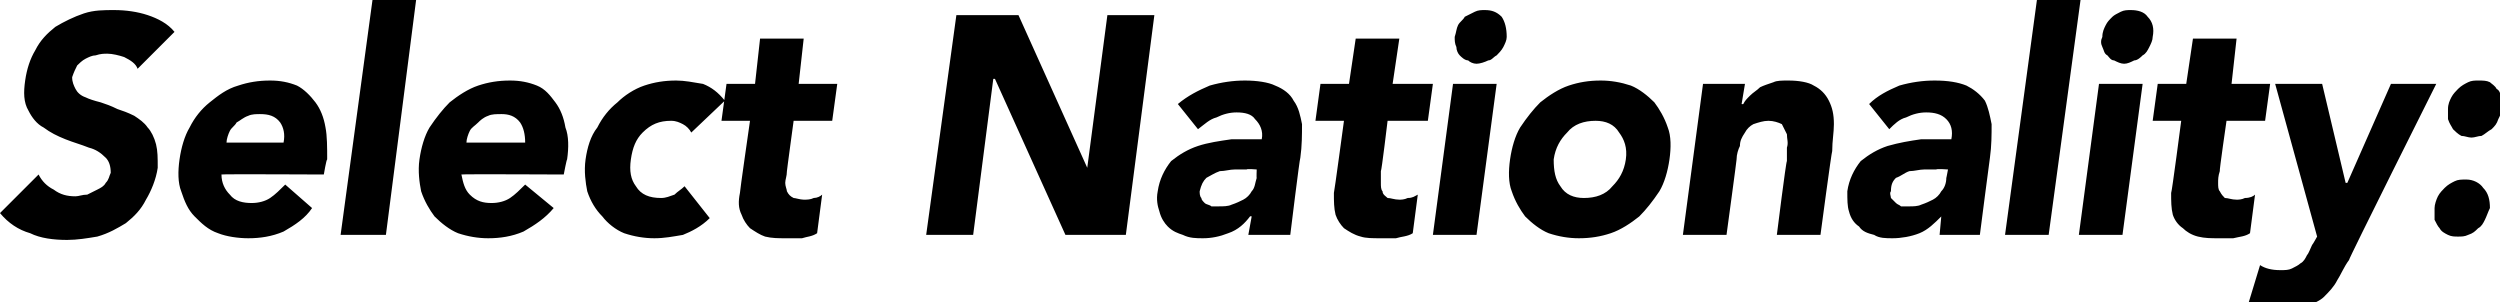<?xml version="1.0" standalone="no"?><!DOCTYPE svg PUBLIC "-//W3C//DTD SVG 1.1//EN" "http://www.w3.org/Graphics/SVG/1.1/DTD/svg11.dtd"><svg xmlns="http://www.w3.org/2000/svg" version="1.1" style="left: 0.27% !important; width: 80.96% !important;top: 19.03% !important; height77.68% !important;" width="149px" height="18px" viewBox="0 0 149 18">  <desc>Select Nationality:</desc>  <defs/>  <g id="Polygon3859">    <path d="M 8.2 4.1 C 8.1 3.8 7.8 3.6 7.4 3.4 C 7.1 3.3 6.7 3.2 6.4 3.2 C 6.2 3.2 6 3.2 5.7 3.3 C 5.5 3.3 5.3 3.4 5.1 3.5 C 4.9 3.6 4.7 3.8 4.6 3.9 C 4.5 4.1 4.4 4.3 4.3 4.6 C 4.3 4.9 4.4 5.1 4.5 5.3 C 4.6 5.5 4.8 5.7 5.1 5.8 C 5.3 5.9 5.6 6 6 6.1 C 6.3 6.2 6.6 6.3 7 6.5 C 7.3 6.6 7.6 6.7 8 6.9 C 8.3 7.1 8.6 7.3 8.8 7.6 C 9 7.8 9.2 8.2 9.3 8.6 C 9.4 9 9.4 9.4 9.4 10 C 9.3 10.7 9 11.4 8.7 11.9 C 8.4 12.5 8 12.9 7.5 13.3 C 7 13.6 6.5 13.9 5.8 14.1 C 5.2 14.2 4.6 14.3 4 14.3 C 3.2 14.3 2.4 14.2 1.8 13.9 C 1.1 13.7 0.5 13.3 0 12.7 C 0 12.7 2.3 10.4 2.3 10.4 C 2.5 10.8 2.8 11.1 3.2 11.3 C 3.6 11.6 4 11.7 4.5 11.7 C 4.7 11.7 4.9 11.6 5.2 11.6 C 5.4 11.5 5.6 11.4 5.8 11.3 C 6 11.2 6.2 11.1 6.3 10.9 C 6.5 10.7 6.5 10.5 6.6 10.3 C 6.6 9.9 6.5 9.6 6.3 9.4 C 6 9.1 5.7 8.9 5.3 8.8 C 4.8 8.6 4.4 8.5 3.9 8.3 C 3.4 8.1 3 7.9 2.6 7.6 C 2.2 7.4 1.9 7 1.7 6.6 C 1.4 6.1 1.4 5.5 1.5 4.8 C 1.6 4.1 1.8 3.5 2.1 3 C 2.4 2.4 2.8 2 3.3 1.6 C 3.8 1.3 4.4 1 5 0.8 C 5.6 0.6 6.2 0.6 6.8 0.6 C 7.5 0.6 8.2 0.7 8.8 0.9 C 9.4 1.1 10 1.4 10.4 1.9 C 10.4 1.9 8.2 4.1 8.2 4.1 Z M 18.6 12.4 C 18.2 13 17.6 13.4 16.9 13.8 C 16.2 14.1 15.5 14.2 14.8 14.2 C 14.2 14.2 13.5 14.1 13 13.9 C 12.4 13.7 12 13.3 11.6 12.9 C 11.2 12.5 11 12 10.8 11.4 C 10.6 10.9 10.6 10.2 10.7 9.5 C 10.8 8.8 11 8.1 11.3 7.6 C 11.6 7 12 6.5 12.5 6.1 C 13 5.7 13.5 5.3 14.2 5.1 C 14.8 4.9 15.4 4.8 16.1 4.8 C 16.7 4.8 17.2 4.9 17.7 5.1 C 18.1 5.3 18.5 5.7 18.8 6.1 C 19.1 6.5 19.3 7 19.4 7.6 C 19.5 8.1 19.5 8.8 19.5 9.5 C 19.45 9.5 19.3 10.4 19.3 10.4 C 19.3 10.4 13.21 10.37 13.2 10.4 C 13.2 10.9 13.4 11.3 13.7 11.6 C 14 12 14.5 12.1 15 12.1 C 15.4 12.1 15.8 12 16.1 11.8 C 16.4 11.6 16.7 11.3 17 11 C 17 11 18.6 12.4 18.6 12.4 Z M 16.9 8.5 C 17 8 16.9 7.6 16.7 7.3 C 16.4 6.9 16 6.8 15.5 6.8 C 15.3 6.8 15 6.8 14.8 6.9 C 14.5 7 14.3 7.2 14.1 7.3 C 14 7.5 13.8 7.6 13.7 7.8 C 13.6 8 13.5 8.3 13.5 8.5 C 13.5 8.5 16.9 8.5 16.9 8.5 Z M 22.2 0 L 24.8 0 L 23 14 L 20.3 14 L 22.2 0 Z M 33 12.4 C 32.5 13 31.9 13.4 31.2 13.8 C 30.5 14.1 29.8 14.2 29.1 14.2 C 28.5 14.2 27.9 14.1 27.3 13.9 C 26.8 13.7 26.3 13.3 25.9 12.9 C 25.6 12.5 25.3 12 25.1 11.4 C 25 10.9 24.9 10.2 25 9.5 C 25.1 8.8 25.3 8.1 25.6 7.6 C 26 7 26.4 6.5 26.8 6.1 C 27.3 5.7 27.9 5.3 28.5 5.1 C 29.1 4.9 29.7 4.8 30.4 4.8 C 31 4.8 31.5 4.9 32 5.1 C 32.5 5.3 32.8 5.7 33.1 6.1 C 33.4 6.5 33.6 7 33.7 7.6 C 33.9 8.1 33.9 8.8 33.8 9.5 C 33.77 9.5 33.6 10.4 33.6 10.4 C 33.6 10.4 27.53 10.37 27.5 10.4 C 27.6 10.9 27.7 11.3 28 11.6 C 28.4 12 28.8 12.1 29.3 12.1 C 29.7 12.1 30.1 12 30.4 11.8 C 30.7 11.6 31 11.3 31.3 11 C 31.3 11 33 12.4 33 12.4 Z M 31.3 8.5 C 31.3 8 31.2 7.6 31 7.3 C 30.7 6.9 30.3 6.8 29.9 6.8 C 29.6 6.8 29.3 6.8 29.1 6.9 C 28.8 7 28.6 7.2 28.5 7.3 C 28.3 7.5 28.1 7.6 28 7.8 C 27.9 8 27.8 8.3 27.8 8.5 C 27.8 8.5 31.3 8.5 31.3 8.5 Z M 41.2 7.9 C 41.1 7.7 40.9 7.5 40.7 7.4 C 40.5 7.3 40.3 7.2 40 7.2 C 39.3 7.2 38.8 7.4 38.3 7.9 C 37.9 8.3 37.7 8.8 37.6 9.5 C 37.5 10.2 37.6 10.7 37.9 11.1 C 38.2 11.6 38.7 11.8 39.4 11.8 C 39.7 11.8 39.9 11.7 40.2 11.6 C 40.4 11.4 40.6 11.3 40.8 11.1 C 40.8 11.1 42.3 13 42.3 13 C 41.8 13.5 41.2 13.8 40.7 14 C 40.1 14.1 39.6 14.2 39 14.2 C 38.4 14.2 37.8 14.1 37.2 13.9 C 36.7 13.7 36.2 13.3 35.9 12.9 C 35.5 12.5 35.2 12 35 11.4 C 34.9 10.9 34.8 10.2 34.9 9.5 C 35 8.8 35.2 8.1 35.6 7.6 C 35.9 7 36.3 6.5 36.8 6.1 C 37.2 5.7 37.8 5.3 38.4 5.1 C 39 4.9 39.6 4.8 40.3 4.8 C 40.8 4.8 41.3 4.9 41.9 5 C 42.4 5.2 42.8 5.5 43.2 6 C 43.2 6 41.2 7.9 41.2 7.9 Z M 49.6 7.2 L 47.3 7.2 C 47.3 7.2 46.89 10.22 46.9 10.2 C 46.9 10.5 46.8 10.7 46.8 10.9 C 46.8 11.1 46.9 11.3 46.9 11.4 C 47 11.6 47.1 11.7 47.3 11.8 C 47.4 11.8 47.7 11.9 47.9 11.9 C 48.1 11.9 48.3 11.9 48.5 11.8 C 48.7 11.8 48.9 11.7 49 11.6 C 49 11.6 48.7 13.9 48.7 13.9 C 48.4 14.1 48.1 14.1 47.8 14.2 C 47.5 14.2 47.1 14.2 46.8 14.2 C 46.4 14.2 46 14.2 45.6 14.1 C 45.3 14 45 13.8 44.7 13.6 C 44.5 13.4 44.3 13.1 44.2 12.8 C 44 12.4 44 12 44.1 11.5 C 44.08 11.5 44.7 7.2 44.7 7.2 L 43 7.2 L 43.3 5 L 45 5 L 45.3 2.3 L 47.9 2.3 L 47.6 5 L 49.9 5 L 49.6 7.2 Z M 57 0.9 L 60.7 0.9 L 64.8 10 L 64.8 10 L 66 0.9 L 68.8 0.9 L 67.1 14 L 63.5 14 L 59.3 4.7 L 59.2 4.7 L 58 14 L 55.2 14 L 57 0.9 Z M 74.6 12.9 C 74.6 12.9 74.54 12.87 74.5 12.9 C 74.2 13.3 73.8 13.7 73.2 13.9 C 72.7 14.1 72.2 14.2 71.7 14.2 C 71.3 14.2 70.9 14.2 70.5 14 C 70.2 13.9 69.9 13.8 69.6 13.5 C 69.4 13.3 69.2 13 69.1 12.6 C 69 12.3 68.9 11.9 69 11.4 C 69.1 10.7 69.4 10.1 69.8 9.6 C 70.3 9.2 70.8 8.9 71.4 8.7 C 72 8.5 72.7 8.4 73.4 8.3 C 74 8.3 74.6 8.3 75.2 8.3 C 75.3 7.8 75.1 7.4 74.8 7.1 C 74.6 6.8 74.2 6.7 73.7 6.7 C 73.3 6.7 72.9 6.8 72.5 7 C 72.1 7.1 71.8 7.4 71.4 7.7 C 71.4 7.7 70.2 6.2 70.2 6.2 C 70.8 5.7 71.4 5.4 72.1 5.1 C 72.8 4.9 73.5 4.8 74.2 4.8 C 74.9 4.8 75.6 4.9 76 5.1 C 76.5 5.3 76.9 5.6 77.1 6 C 77.4 6.4 77.5 6.9 77.6 7.4 C 77.6 8 77.6 8.7 77.5 9.4 C 77.46 9.42 76.9 14 76.9 14 L 74.4 14 L 74.6 12.9 Z M 74.3 10.1 C 74.1 10.1 73.8 10.1 73.6 10.1 C 73.3 10.1 73 10.2 72.7 10.2 C 72.4 10.3 72.1 10.5 71.9 10.6 C 71.7 10.8 71.6 11 71.5 11.4 C 71.5 11.5 71.5 11.7 71.6 11.8 C 71.6 11.9 71.7 12 71.8 12.1 C 71.9 12.2 72.1 12.2 72.2 12.3 C 72.4 12.3 72.5 12.3 72.6 12.3 C 72.9 12.3 73.2 12.3 73.4 12.2 C 73.7 12.1 73.9 12 74.1 11.9 C 74.3 11.8 74.5 11.6 74.6 11.4 C 74.8 11.2 74.8 10.9 74.9 10.6 C 74.88 10.65 74.9 10.1 74.9 10.1 C 74.9 10.1 74.3 10.05 74.3 10.1 Z M 85.1 7.2 L 82.7 7.2 C 82.7 7.2 82.34 10.22 82.3 10.2 C 82.3 10.5 82.3 10.7 82.3 10.9 C 82.3 11.1 82.3 11.3 82.4 11.4 C 82.4 11.6 82.6 11.7 82.7 11.8 C 82.9 11.8 83.1 11.9 83.4 11.9 C 83.5 11.9 83.7 11.9 83.9 11.8 C 84.2 11.8 84.3 11.7 84.5 11.6 C 84.5 11.6 84.2 13.9 84.2 13.9 C 83.9 14.1 83.5 14.1 83.2 14.2 C 82.9 14.2 82.6 14.2 82.3 14.2 C 81.8 14.2 81.4 14.2 81.1 14.1 C 80.7 14 80.4 13.8 80.1 13.6 C 79.9 13.4 79.7 13.1 79.6 12.8 C 79.5 12.4 79.5 12 79.5 11.5 C 79.52 11.5 80.1 7.2 80.1 7.2 L 78.4 7.2 L 78.7 5 L 80.4 5 L 80.8 2.3 L 83.4 2.3 L 83 5 L 85.4 5 L 85.1 7.2 Z M 86.6 5 L 89.2 5 L 88 14 L 85.4 14 L 86.6 5 Z M 86.7 2.2 C 86.8 1.9 86.8 1.7 86.9 1.5 C 87 1.3 87.2 1.2 87.3 1 C 87.5 0.9 87.7 0.8 87.9 0.7 C 88.1 0.6 88.3 0.6 88.5 0.6 C 88.9 0.6 89.2 0.7 89.5 1 C 89.7 1.3 89.8 1.7 89.8 2.2 C 89.8 2.4 89.7 2.6 89.6 2.8 C 89.5 3 89.3 3.2 89.2 3.3 C 89 3.4 88.9 3.6 88.7 3.6 C 88.5 3.7 88.2 3.8 88 3.8 C 87.8 3.8 87.6 3.7 87.5 3.6 C 87.3 3.6 87.1 3.4 87 3.3 C 86.9 3.2 86.8 3 86.8 2.8 C 86.7 2.6 86.7 2.4 86.7 2.2 Z M 90 9.5 C 90.1 8.8 90.3 8.1 90.6 7.6 C 91 7 91.4 6.5 91.8 6.1 C 92.3 5.7 92.9 5.3 93.5 5.1 C 94.1 4.9 94.7 4.8 95.4 4.8 C 96 4.8 96.6 4.9 97.2 5.1 C 97.7 5.3 98.2 5.7 98.6 6.1 C 98.9 6.5 99.2 7 99.4 7.6 C 99.6 8.1 99.6 8.8 99.5 9.5 C 99.4 10.2 99.2 10.9 98.9 11.4 C 98.5 12 98.1 12.5 97.7 12.9 C 97.2 13.3 96.6 13.7 96 13.9 C 95.4 14.1 94.8 14.2 94.1 14.2 C 93.5 14.2 92.9 14.1 92.3 13.9 C 91.8 13.7 91.3 13.3 90.9 12.9 C 90.6 12.5 90.3 12 90.1 11.4 C 89.9 10.9 89.9 10.2 90 9.5 Z M 92.6 9.5 C 92.6 10.2 92.7 10.7 93 11.1 C 93.3 11.6 93.8 11.8 94.4 11.8 C 95.1 11.8 95.7 11.6 96.1 11.1 C 96.5 10.7 96.8 10.2 96.9 9.5 C 97 8.8 96.8 8.3 96.5 7.9 C 96.2 7.4 95.7 7.2 95.1 7.2 C 94.4 7.2 93.8 7.4 93.4 7.9 C 93 8.3 92.7 8.8 92.6 9.5 Z M 101.5 5 L 104 5 L 103.8 6.2 C 103.8 6.2 103.88 6.22 103.9 6.2 C 104 6 104.1 5.9 104.3 5.7 C 104.5 5.5 104.7 5.4 104.9 5.2 C 105.1 5.1 105.4 5 105.7 4.9 C 105.9 4.8 106.2 4.8 106.6 4.8 C 107.2 4.8 107.8 4.9 108.1 5.1 C 108.5 5.3 108.8 5.6 109 6 C 109.2 6.4 109.3 6.8 109.3 7.4 C 109.3 7.9 109.2 8.4 109.2 9 C 109.16 9.04 108.5 14 108.5 14 L 105.9 14 C 105.9 14 106.45 9.59 106.5 9.6 C 106.5 9.3 106.5 9.1 106.5 8.8 C 106.6 8.5 106.5 8.3 106.5 8 C 106.4 7.8 106.3 7.6 106.2 7.4 C 106 7.3 105.7 7.2 105.4 7.2 C 105.1 7.2 104.8 7.3 104.5 7.4 C 104.3 7.5 104.1 7.7 104 7.9 C 103.8 8.2 103.7 8.4 103.7 8.7 C 103.6 8.9 103.5 9.2 103.5 9.5 C 103.51 9.52 102.9 14 102.9 14 L 100.3 14 L 101.5 5 Z M 115.7 12.9 C 115.7 12.9 115.67 12.87 115.7 12.9 C 115.3 13.3 114.9 13.7 114.4 13.9 C 113.9 14.1 113.3 14.2 112.8 14.2 C 112.4 14.2 112 14.2 111.7 14 C 111.3 13.9 111 13.8 110.8 13.5 C 110.5 13.3 110.3 13 110.2 12.6 C 110.1 12.3 110.1 11.9 110.1 11.4 C 110.2 10.7 110.5 10.1 110.9 9.6 C 111.4 9.2 111.9 8.9 112.5 8.7 C 113.2 8.5 113.8 8.4 114.5 8.3 C 115.2 8.3 115.8 8.3 116.3 8.3 C 116.4 7.8 116.3 7.4 116 7.1 C 115.7 6.8 115.3 6.7 114.8 6.7 C 114.4 6.7 114 6.8 113.6 7 C 113.2 7.1 112.9 7.4 112.6 7.7 C 112.6 7.7 111.4 6.2 111.4 6.2 C 111.9 5.7 112.5 5.4 113.2 5.1 C 113.9 4.9 114.6 4.8 115.3 4.8 C 116.1 4.8 116.7 4.9 117.2 5.1 C 117.6 5.3 118 5.6 118.3 6 C 118.5 6.4 118.6 6.9 118.7 7.4 C 118.7 8 118.7 8.7 118.6 9.4 C 118.59 9.42 118 14 118 14 L 115.6 14 L 115.7 12.9 Z M 115.4 10.1 C 115.2 10.1 115 10.1 114.7 10.1 C 114.4 10.1 114.1 10.2 113.8 10.2 C 113.5 10.3 113.3 10.5 113 10.6 C 112.8 10.8 112.7 11 112.7 11.4 C 112.6 11.5 112.7 11.7 112.7 11.8 C 112.8 11.9 112.9 12 113 12.1 C 113.1 12.2 113.2 12.2 113.3 12.3 C 113.5 12.3 113.6 12.3 113.8 12.3 C 114 12.3 114.3 12.3 114.5 12.2 C 114.8 12.1 115 12 115.2 11.9 C 115.4 11.8 115.6 11.6 115.7 11.4 C 115.9 11.2 116 10.9 116 10.6 C 116 10.65 116.1 10.1 116.1 10.1 C 116.1 10.1 115.42 10.05 115.4 10.1 Z M 121.4 0 L 124 0 L 122.1 14 L 119.5 14 L 121.4 0 Z M 125.1 5 L 127.7 5 L 126.5 14 L 123.9 14 L 125.1 5 Z M 125.3 2.2 C 125.3 1.9 125.4 1.7 125.5 1.5 C 125.6 1.3 125.7 1.2 125.9 1 C 126 0.9 126.2 0.8 126.4 0.7 C 126.6 0.6 126.8 0.6 127 0.6 C 127.4 0.6 127.8 0.7 128 1 C 128.3 1.3 128.4 1.7 128.3 2.2 C 128.3 2.4 128.2 2.6 128.1 2.8 C 128 3 127.9 3.2 127.7 3.3 C 127.6 3.4 127.4 3.6 127.2 3.6 C 127 3.7 126.8 3.8 126.6 3.8 C 126.4 3.8 126.2 3.7 126 3.6 C 125.8 3.6 125.7 3.4 125.6 3.3 C 125.4 3.2 125.4 3 125.3 2.8 C 125.2 2.6 125.2 2.4 125.3 2.2 Z M 135 7.2 L 132.7 7.2 C 132.7 7.2 132.26 10.22 132.3 10.2 C 132.2 10.5 132.2 10.7 132.2 10.9 C 132.2 11.1 132.2 11.3 132.3 11.4 C 132.4 11.6 132.5 11.7 132.6 11.8 C 132.8 11.8 133 11.9 133.3 11.9 C 133.4 11.9 133.6 11.9 133.8 11.8 C 134.1 11.8 134.3 11.7 134.4 11.6 C 134.4 11.6 134.1 13.9 134.1 13.9 C 133.8 14.1 133.5 14.1 133.1 14.2 C 132.8 14.2 132.5 14.2 132.2 14.2 C 131.8 14.2 131.4 14.2 131 14.1 C 130.6 14 130.3 13.8 130.1 13.6 C 129.8 13.4 129.6 13.1 129.5 12.8 C 129.4 12.4 129.4 12 129.4 11.5 C 129.44 11.5 130 7.2 130 7.2 L 128.3 7.2 L 128.6 5 L 130.3 5 L 130.7 2.3 L 133.3 2.3 L 133 5 L 135.3 5 L 135 7.2 Z M 140 15.5 C 139.7 15.9 139.5 16.4 139.3 16.7 C 139.1 17.1 138.8 17.4 138.5 17.7 C 138.3 17.9 137.9 18.1 137.5 18.2 C 137.1 18.4 136.6 18.4 135.9 18.4 C 135.3 18.4 134.6 18.3 134 18.1 C 134 18.1 134.7 15.8 134.7 15.8 C 135 16 135.4 16.1 135.9 16.1 C 136.2 16.1 136.4 16.1 136.6 16 C 136.8 15.9 137 15.8 137.1 15.7 C 137.3 15.6 137.4 15.4 137.5 15.2 C 137.6 15.1 137.7 14.8 137.8 14.6 C 137.83 14.59 138.1 14.1 138.1 14.1 L 135.6 5 L 138.4 5 L 139.8 10.9 L 139.9 10.9 L 142.5 5 L 145.2 5 C 145.2 5 139.96 15.46 140 15.5 Z M 145.1 12.4 C 145.1 12.2 145.2 11.9 145.3 11.7 C 145.4 11.5 145.6 11.3 145.7 11.2 C 145.9 11 146.1 10.9 146.3 10.8 C 146.5 10.7 146.7 10.7 147 10.7 C 147.4 10.7 147.8 10.9 148 11.2 C 148.3 11.5 148.4 11.9 148.4 12.4 C 148.3 12.6 148.2 12.9 148.1 13.1 C 148 13.3 147.9 13.5 147.7 13.6 C 147.5 13.8 147.4 13.9 147.1 14 C 146.9 14.1 146.7 14.1 146.5 14.1 C 146.3 14.1 146.1 14.1 145.9 14 C 145.7 13.9 145.5 13.8 145.4 13.6 C 145.3 13.5 145.2 13.3 145.1 13.1 C 145.1 12.9 145.1 12.6 145.1 12.4 Z M 145.9 6.5 C 145.9 6.2 146 6 146.1 5.8 C 146.2 5.6 146.4 5.4 146.5 5.3 C 146.7 5.1 146.9 5 147.1 4.9 C 147.3 4.8 147.5 4.8 147.7 4.8 C 148 4.8 148.2 4.8 148.4 4.9 C 148.5 5 148.7 5.1 148.8 5.3 C 149 5.4 149 5.6 149.1 5.8 C 149.2 6 149.2 6.2 149.1 6.5 C 149.1 6.7 149 6.9 148.9 7.1 C 148.8 7.4 148.7 7.5 148.5 7.7 C 148.3 7.8 148.1 8 147.9 8.1 C 147.7 8.1 147.5 8.2 147.3 8.2 C 147.1 8.2 146.9 8.1 146.7 8.1 C 146.5 8 146.3 7.8 146.2 7.7 C 146.1 7.5 146 7.4 145.9 7.1 C 145.9 6.9 145.9 6.7 145.9 6.5 Z " stroke="none" fill="#000"/>  </g></svg>